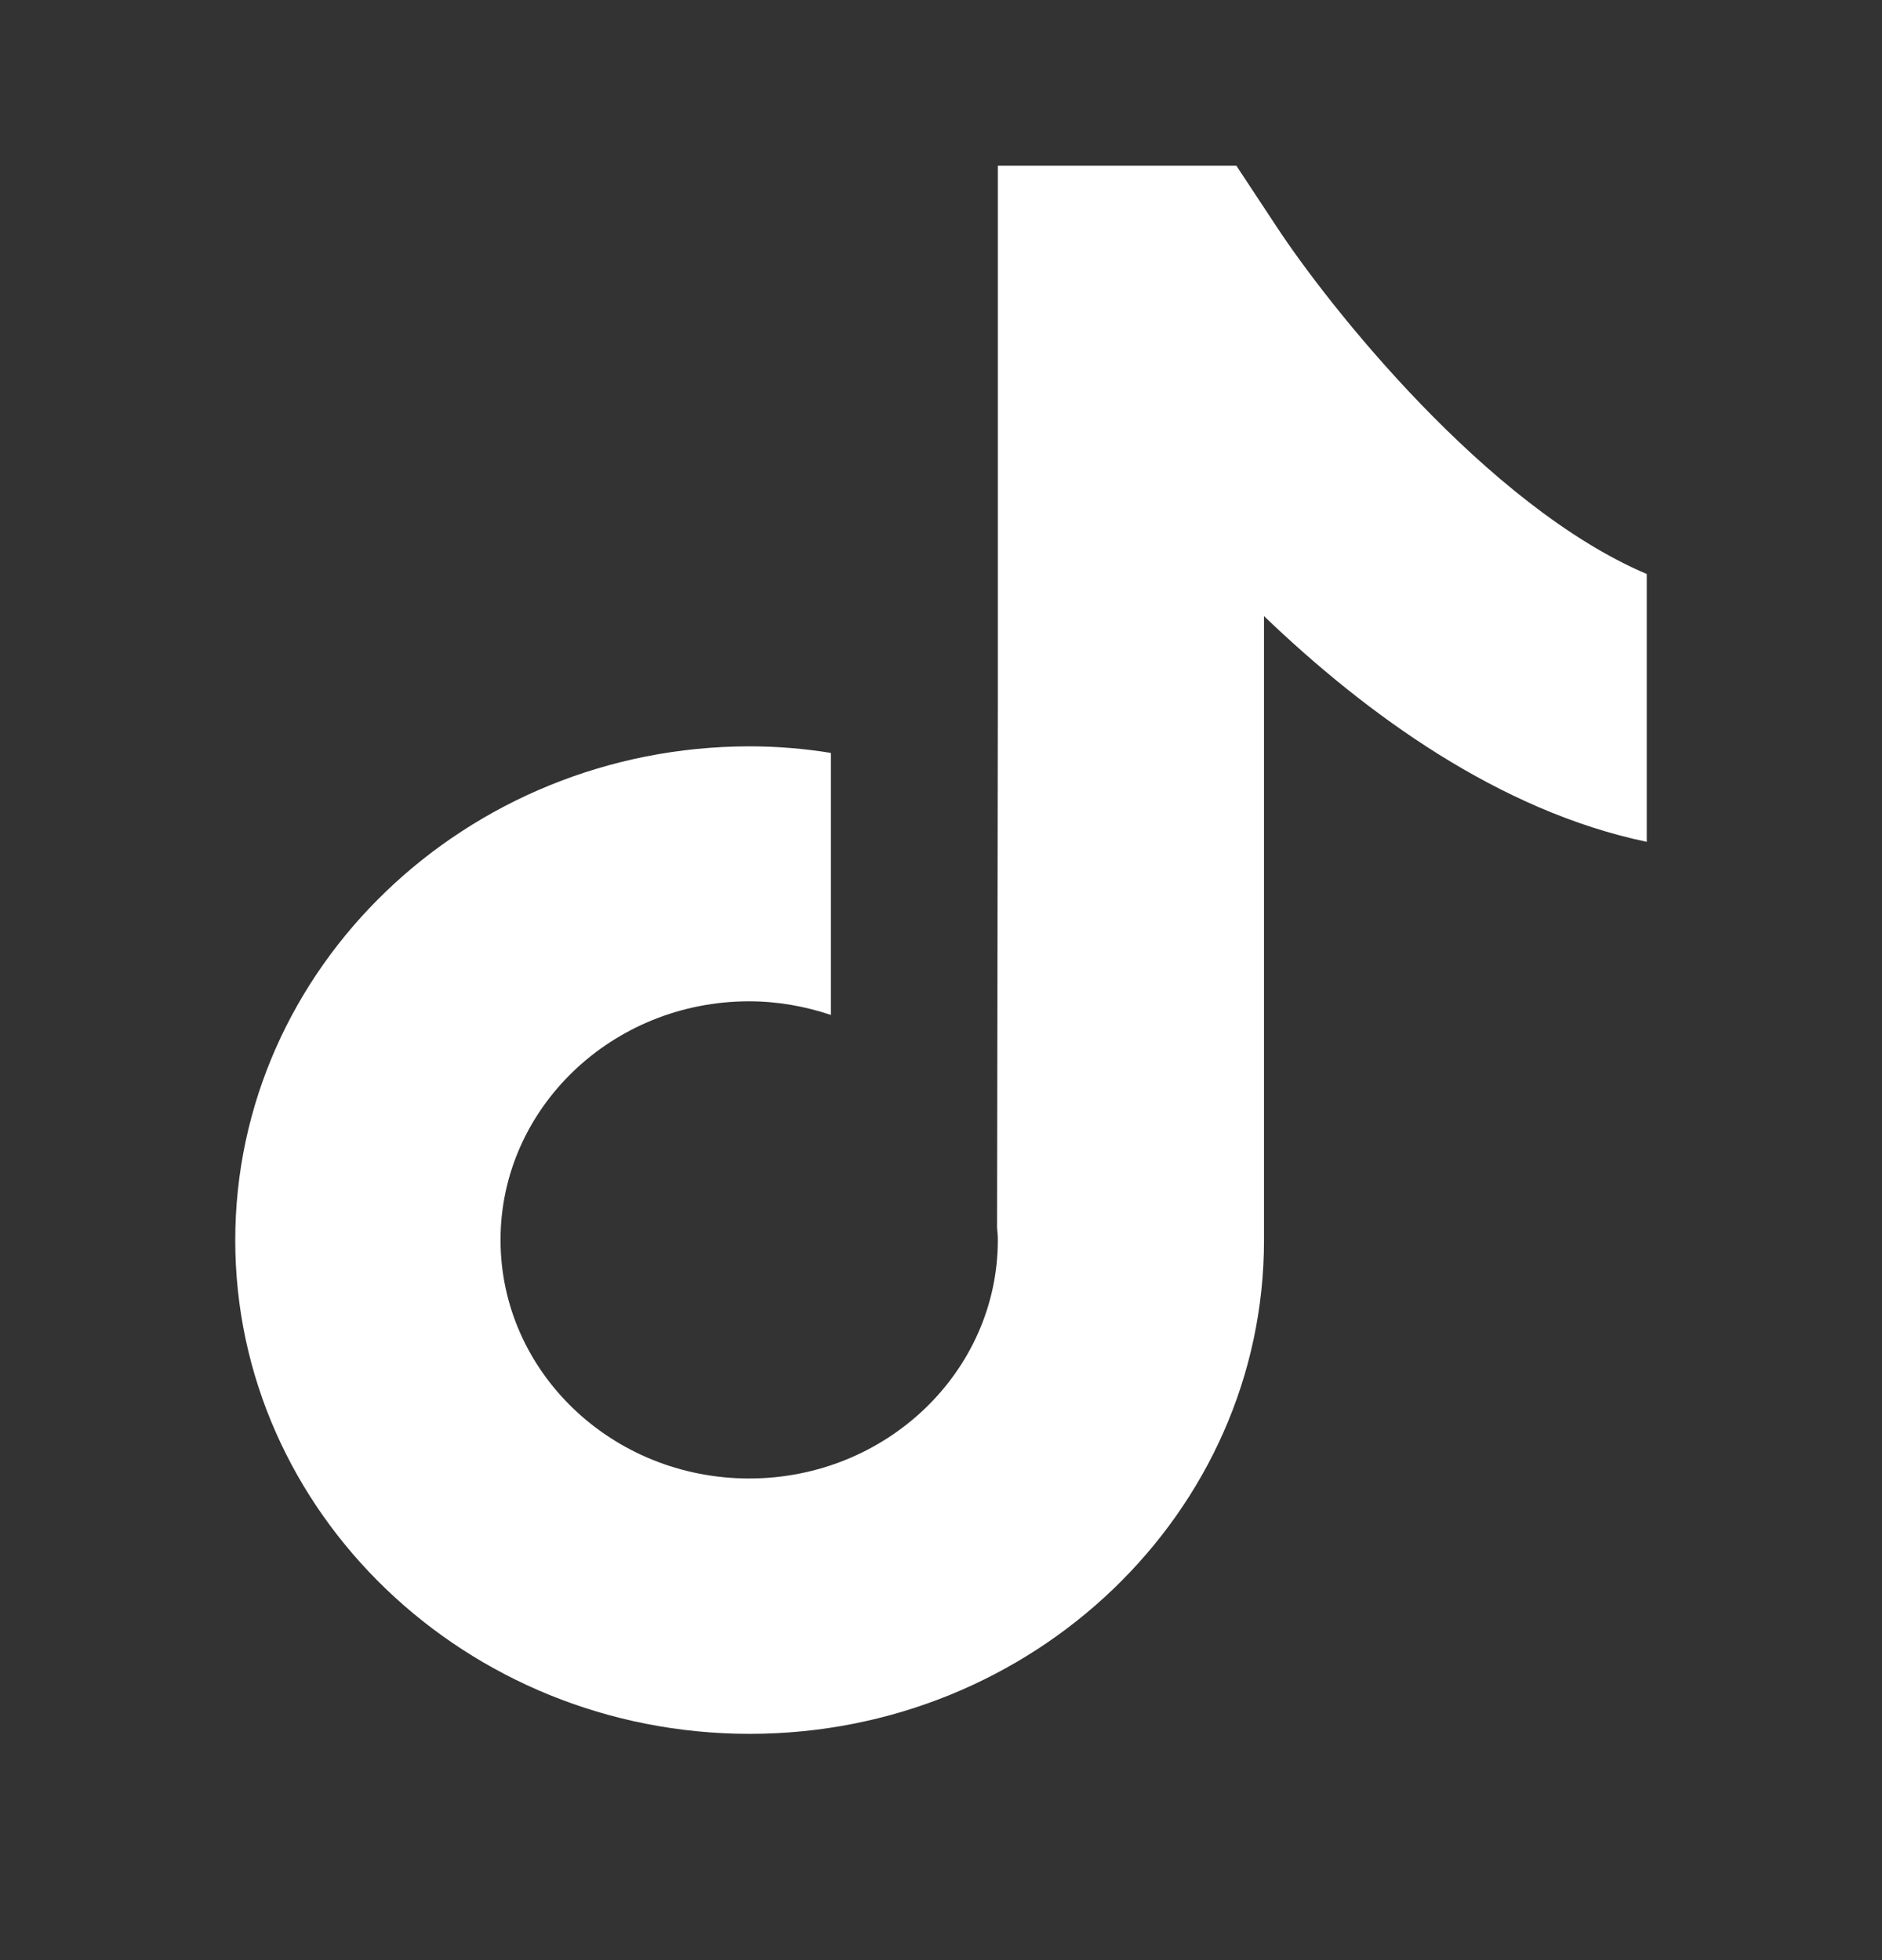 <svg width="24" height="25" viewBox="0 0 24 25" fill="none" xmlns="http://www.w3.org/2000/svg">
<rect x="0" y="0" width="24" height="25" fill="#333333" stroke="none"/>
<path d="M16.269 2.875L15.767 2.114H12.725V8.967L12.715 15.66C12.72 15.71 12.725 15.764 12.725 15.814C12.725 17.49 11.306 18.857 9.554 18.857C7.803 18.857 6.383 17.495 6.383 15.814C6.383 14.138 7.803 12.771 9.554 12.771C9.917 12.771 10.269 12.835 10.596 12.945V9.603C10.259 9.548 9.912 9.519 9.554 9.519C5.943 9.524 3 12.348 3 15.819C3 19.29 5.943 22.114 9.56 22.114C13.176 22.114 16.119 19.29 16.119 15.819V7.858C17.43 9.116 19.124 10.344 21 10.737V7.321C18.964 6.455 16.938 3.899 16.269 2.875Z" fill="white"/>
</svg>
